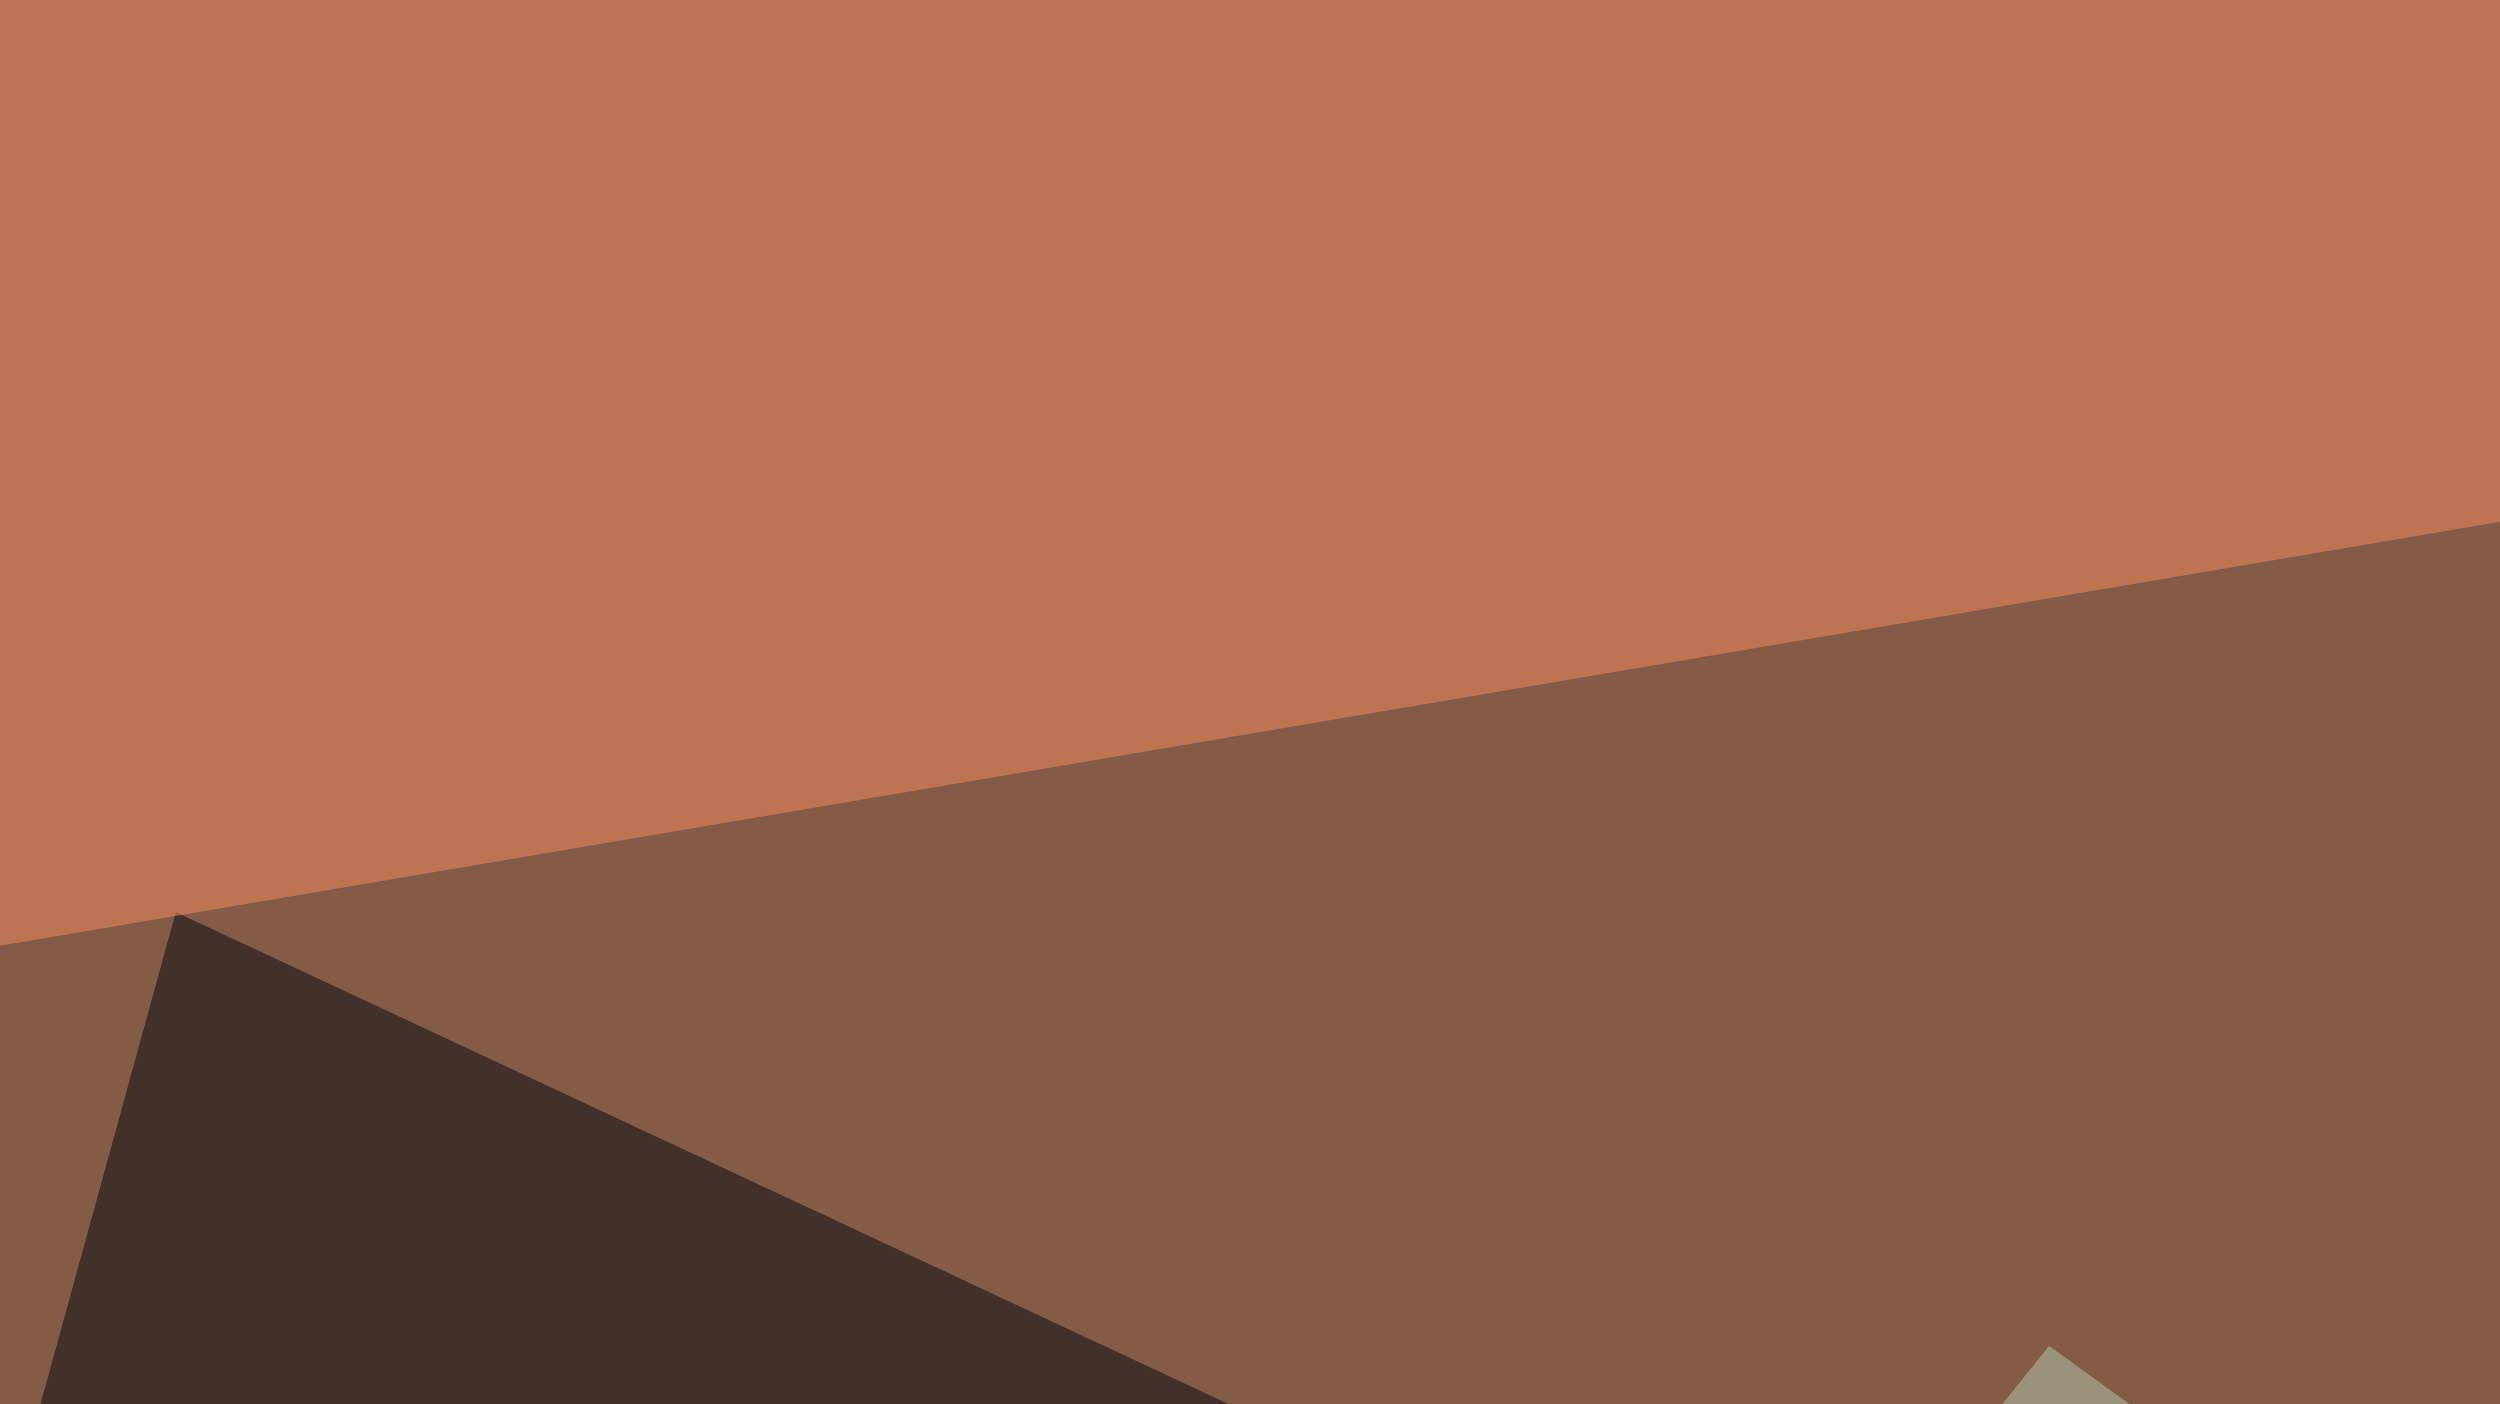 <svg xmlns="http://www.w3.org/2000/svg" width="438" height="246" ><filter id="a"><feGaussianBlur stdDeviation="55"/></filter><rect width="100%" height="100%" fill="#845b45"/><g filter="url(#a)"><g fill-opacity=".5"><path fill="#000710" d="M350.1 309L-42.5 426.4l73.3-266.6z"/><path fill="#f88f63" d="M-33.7 171.4L-1.5-45.4l797 76.2z"/><path fill="#001724" d="M795.4 356l-208-272.5 11.7 342.8z"/><path fill="#b2cdaf" d="M622.6 426.3l-407.3-11.7L359 235.8z"/></g></g></svg>
